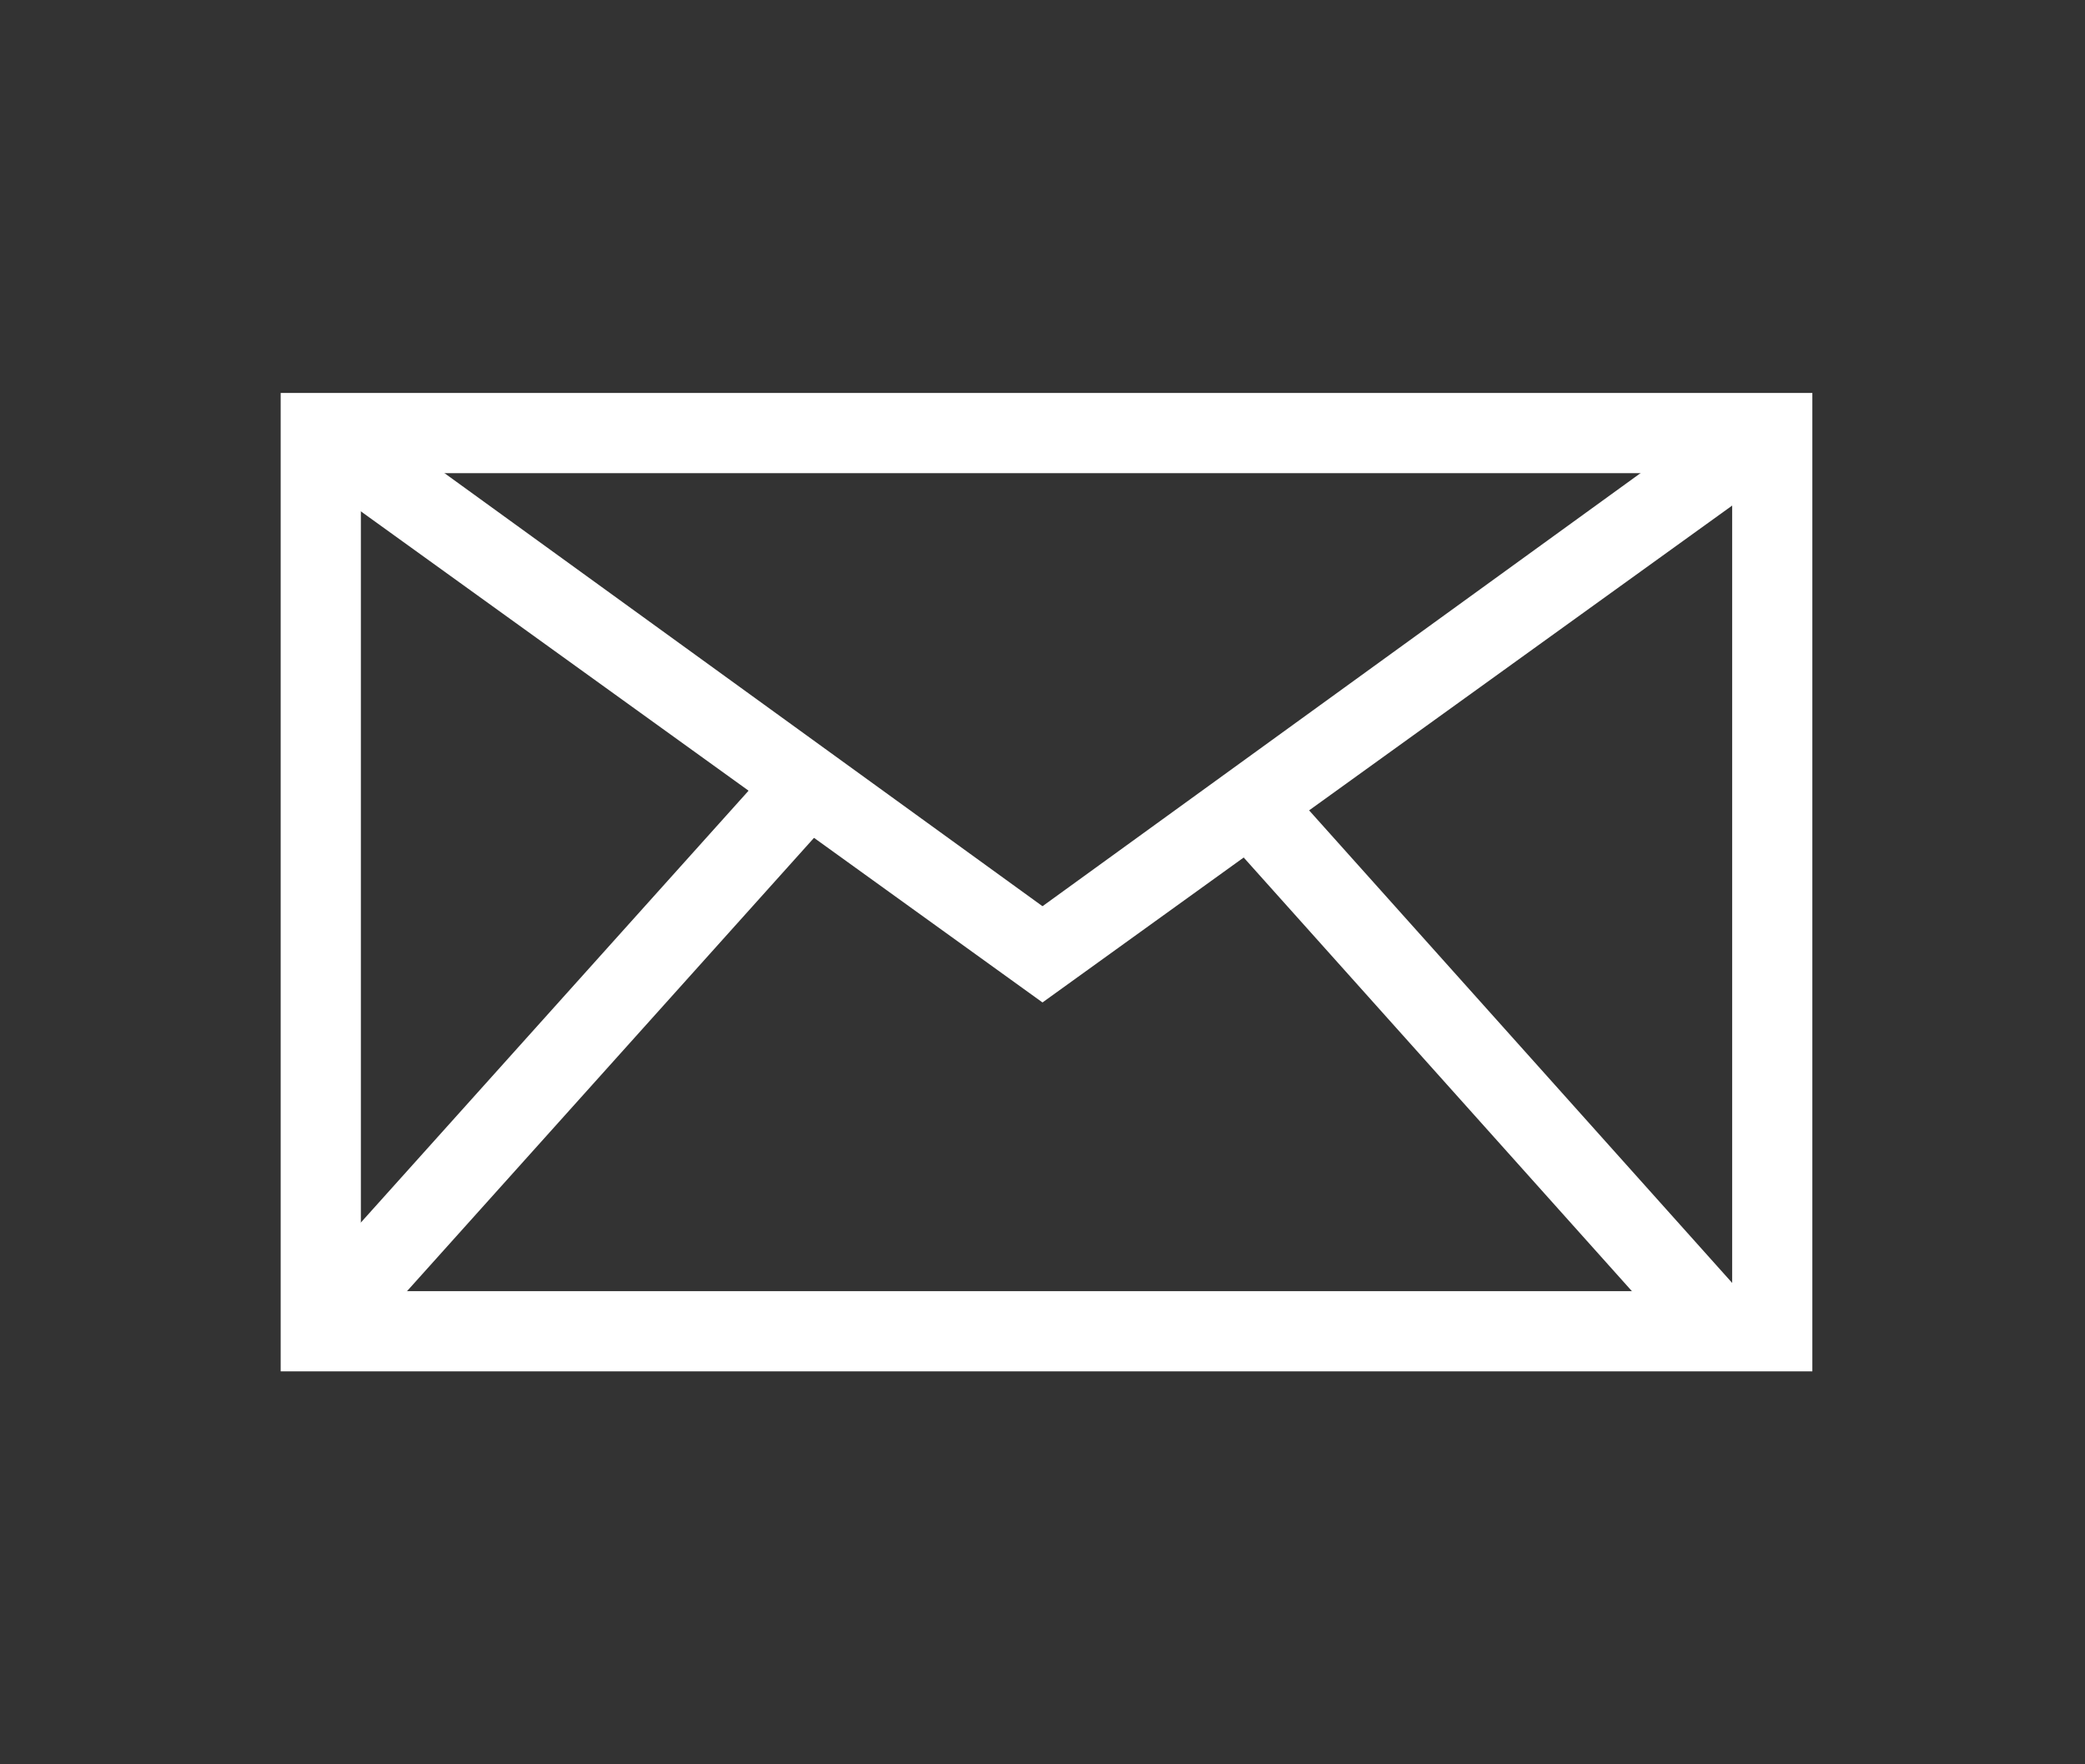 <?xml version="1.0" encoding="utf-8"?>
<!-- Generator: Adobe Illustrator 18.0.0, SVG Export Plug-In . SVG Version: 6.00 Build 0)  -->
<!DOCTYPE svg PUBLIC "-//W3C//DTD SVG 1.1//EN" "http://www.w3.org/Graphics/SVG/1.1/DTD/svg11.dtd">
<svg version="1.1" id="Layer_1" xmlns="http://www.w3.org/2000/svg" xmlns:xlink="http://www.w3.org/1999/xlink" x="0px" y="0px"
	 viewBox="0 0 26 22" enable-background="new 0 0 26 22" xml:space="preserve">
<rect x="0" y="0" width="26" height="22" fill="#333333" stroke="none"/>
<g>
	<path fill="#FFFFFF" d="M22.5,17.1H3.5V4.9h19.1V17.1z M4.5,16.1h17.1V5.9H4.5V16.1z"/>
	<polygon fill="#FFFFFF" points="13,12.5 3.7,5.8 4.3,5 13,11.3 21.7,5 22.3,5.8 	"/>
	<rect x="6.4" y="8.9" transform="matrix(0.744 0.668 -0.668 0.744 10.659 -1.194)" fill="#FFFFFF" width="1" height="8.8"/>
	
		<rect x="14.1" y="12.8" transform="matrix(0.667 0.745 -0.745 0.667 16.082 -9.355)" fill="#FFFFFF" width="8.8" height="1"/>
</g>
</svg>
